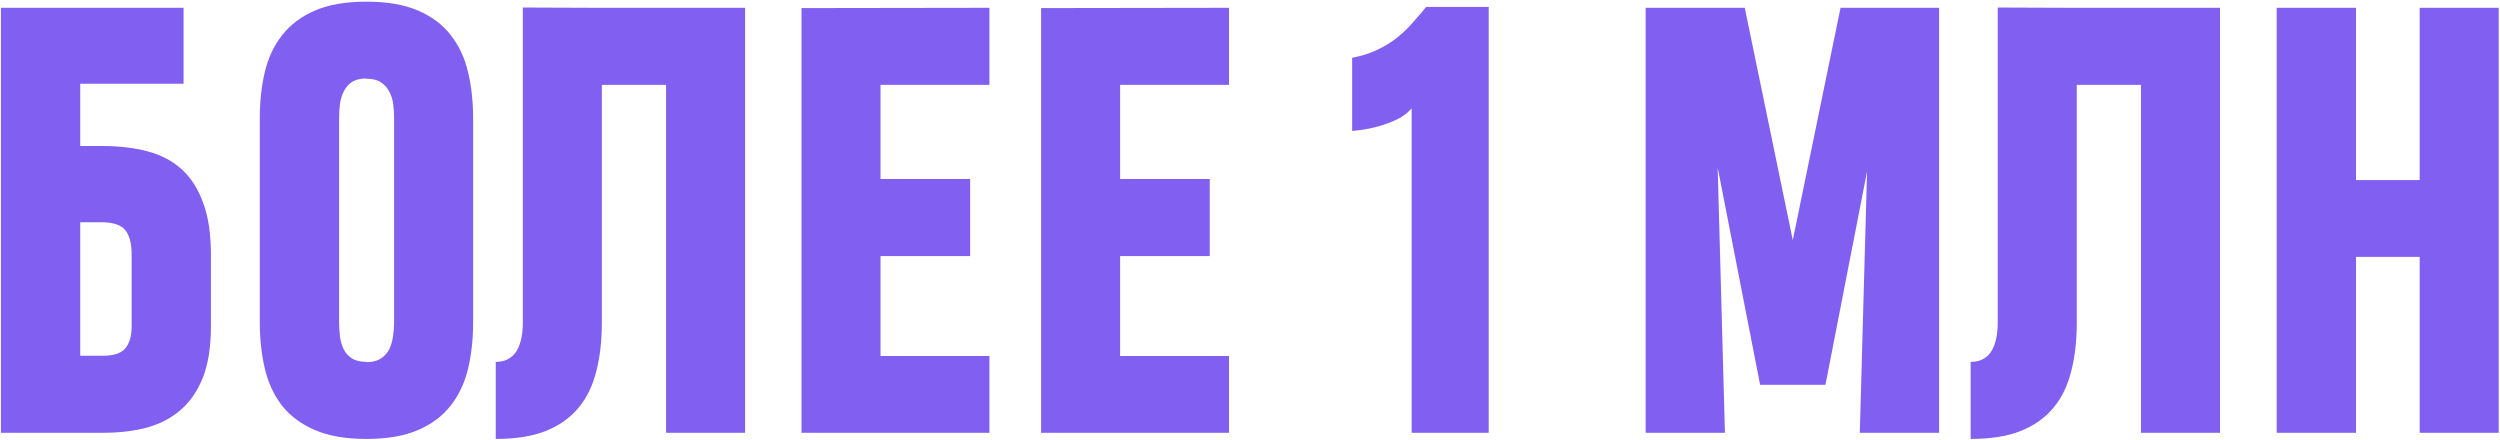 <?xml version="1.0" encoding="UTF-8"?> <svg xmlns="http://www.w3.org/2000/svg" width="1369" height="241" viewBox="0 0 1369 241" fill="none"> <path d="M115.502 178.895C115.502 189.802 114.074 198.977 111.22 206.418C108.366 213.758 104.339 219.721 99.14 224.309C94.043 228.794 87.876 232.056 80.638 234.095C73.401 236.032 65.347 237 56.479 237H0.514V4.273H100.516V45.864H43.94V79.963H56.326C65.296 79.963 73.452 80.931 80.791 82.868C88.131 84.805 94.349 88.067 99.446 92.654C104.543 97.241 108.468 103.358 111.22 111.003C114.074 118.547 115.502 128.027 115.502 139.444V178.895ZM72.075 139.444C72.075 133.124 70.852 128.588 68.406 125.835C66.061 123.083 61.78 121.707 55.561 121.707H43.94V194.797H56.479C62.289 194.797 66.316 193.472 68.558 190.822C70.903 188.069 72.075 184.094 72.075 178.895V139.444ZM142.261 64.672C142.261 55.599 143.178 47.189 145.013 39.442C146.848 31.695 150.008 24.967 154.493 19.258C158.979 13.549 164.942 9.064 172.384 5.802C179.927 2.54 189.356 0.909 200.672 0.909C211.987 0.909 221.416 2.54 228.96 5.802C236.503 9.064 242.467 13.549 246.85 19.258C251.335 24.967 254.496 31.745 256.33 39.595C258.165 47.342 259.083 55.701 259.083 64.672V176.601C259.083 185.674 258.165 194.084 256.33 201.831C254.496 209.578 251.335 216.306 246.85 222.015C242.467 227.724 236.503 232.209 228.96 235.471C221.416 238.733 211.987 240.364 200.672 240.364C189.356 240.364 179.927 238.733 172.384 235.471C164.84 232.209 158.826 227.724 154.34 222.015C149.957 216.306 146.848 209.578 145.013 201.831C143.178 193.982 142.261 185.521 142.261 176.448V64.672ZM200.672 198.161C200.774 198.161 200.825 198.212 200.825 198.314C200.927 198.314 201.079 198.314 201.283 198.314C204.443 198.212 206.941 197.499 208.776 196.173C210.713 194.848 212.191 193.166 213.21 191.127C214.23 188.987 214.892 186.642 215.198 184.094C215.606 181.545 215.81 179.048 215.81 176.601V64.672C215.81 62.225 215.657 59.728 215.351 57.179C215.045 54.631 214.332 52.337 213.21 50.298C212.191 48.158 210.662 46.425 208.623 45.099C206.686 43.774 204.036 43.112 200.672 43.112C200.366 43.112 200.162 43.061 200.06 42.959C196.9 43.061 194.351 43.774 192.415 45.099C190.58 46.425 189.153 48.158 188.133 50.298C187.114 52.337 186.451 54.631 186.145 57.179C185.84 59.626 185.687 62.123 185.687 64.672V176.448C185.687 178.895 185.84 181.443 186.145 184.094C186.451 186.642 187.114 188.987 188.133 191.127C189.153 193.166 190.631 194.848 192.567 196.173C194.606 197.499 197.308 198.161 200.672 198.161ZM364.743 237V46.476H329.574V176.754C329.574 186.642 328.554 195.511 326.516 203.36C324.579 211.209 321.317 217.886 316.729 223.391C312.142 228.896 306.128 233.126 298.686 236.083C291.347 238.937 282.274 240.364 271.468 240.364V198.161C274.323 198.161 276.667 197.601 278.502 196.479C280.439 195.358 281.968 193.829 283.089 191.892C284.211 189.853 285.026 187.56 285.536 185.011C286.046 182.361 286.301 179.557 286.301 176.601V4.12L327.739 4.273H408.016V237H364.743ZM438.903 237V4.426L541.811 4.273V46.476H482.177V98.006H531.26V140.209H482.177V194.95H541.811V237H438.903ZM570.099 237V4.426L673.007 4.273V46.476H613.372V98.006H662.456V140.209H613.372V194.95H673.007V237H570.099ZM773.009 237V59.32C771.48 61.155 769.441 62.837 766.893 64.366C764.344 65.793 761.541 67.016 758.483 68.036C755.526 69.055 752.468 69.871 749.308 70.482C746.148 71.094 743.192 71.502 740.439 71.706V31.644C745.74 30.624 750.379 29.146 754.354 27.209C758.432 25.272 762.051 23.03 765.211 20.481C768.371 17.933 771.174 15.231 773.621 12.377C776.169 9.523 778.616 6.668 780.96 3.814H815.212V237H773.009ZM940.597 91.737L944.573 237H901.147V4.273H955.429L981.729 131.493L1007.88 4.273H1061.85V237H1018.43L1022.4 93.877L999.62 210.7H963.839L940.597 91.737ZM1172.41 237V46.476H1137.24V176.754C1137.24 186.642 1136.22 195.511 1134.18 203.36C1132.24 211.209 1128.98 217.886 1124.39 223.391C1119.81 228.896 1113.79 233.126 1106.35 236.083C1099.01 238.937 1089.94 240.364 1079.13 240.364V198.161C1081.99 198.161 1084.33 197.601 1086.17 196.479C1088.1 195.358 1089.63 193.829 1090.75 191.892C1091.87 189.853 1092.69 187.56 1093.2 185.011C1093.71 182.361 1093.96 179.557 1093.96 176.601V4.12L1135.4 4.273H1215.68V237H1172.41ZM1246.72 237V4.273H1290.15V98.618H1325.01V4.273H1368.28V237H1325.01V140.668H1290.15V237H1246.72Z" fill="#8160F1"></path> </svg> 